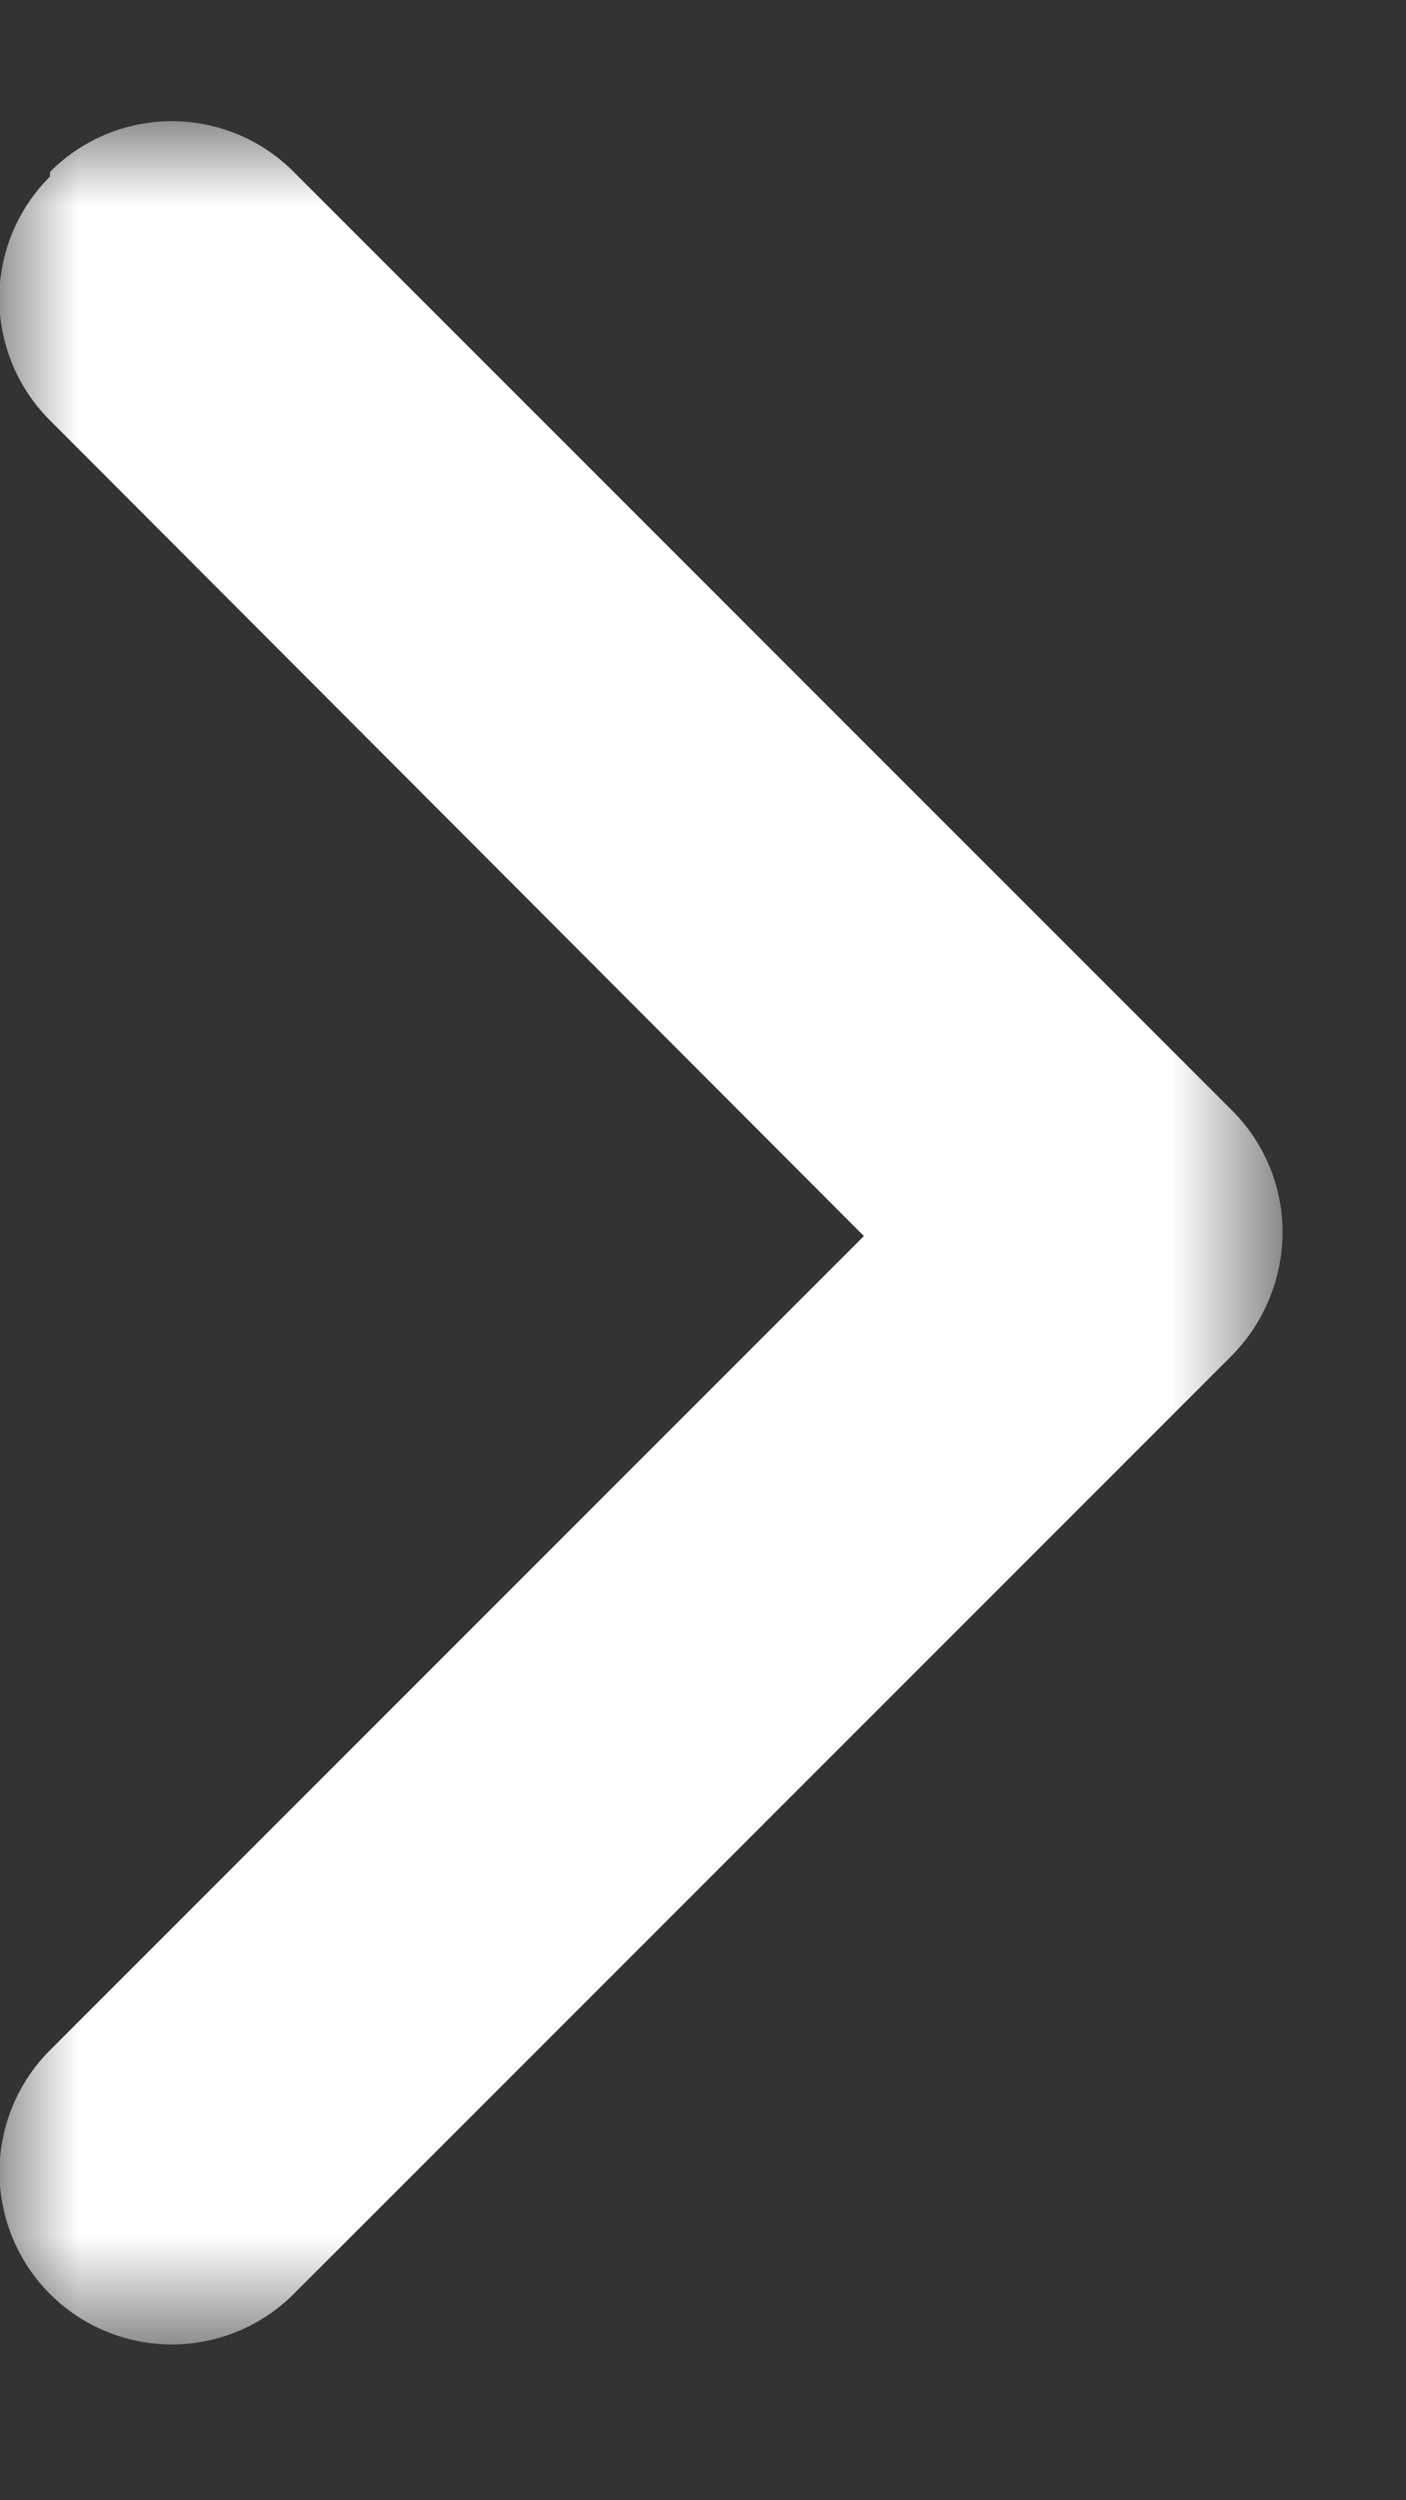 <svg id="b6943a0b-17d4-4564-91b9-26ba4e3e512b" data-name="Layer 1" xmlns="http://www.w3.org/2000/svg" xmlns:xlink="http://www.w3.org/1999/xlink" viewBox="0 0 9 16"><rect x="0" y="0" width="9" height="16" fill="#333333" stroke="none"/><defs><style>.a892d520-ee13-4847-bc75-2a939c1f655a{fill:#fff;fill-rule:evenodd;}.e259157e-8213-4852-84f5-f505d61b7fae{mask:url(#e38d6101-ecc0-4162-b574-6c7e815dd1e3);}</style><mask id="e38d6101-ecc0-4162-b574-6c7e815dd1e3" x="0" y="0.81" width="8.19" height="14.19" maskUnits="userSpaceOnUse"><g id="a0685036-6262-4dfd-8fe5-c690237d979f" data-name="b"><path id="a637754a-6d91-4404-98e2-ce0dd9678380" data-name="a" class="a892d520-ee13-4847-bc75-2a939c1f655a" d="M0,15V.81H8.19V15Z"/></g></mask></defs><title>chevron-right</title><g class="e259157e-8213-4852-84f5-f505d61b7fae"><path class="a892d520-ee13-4847-bc75-2a939c1f655a" d="M.32,1.13a1.1,1.1,0,0,0,0,1.56L5.53,7.91.32,13.12a1.1,1.1,0,0,0,1.56,1.56l6-6a1.13,1.13,0,0,0,.33-.79,1.1,1.1,0,0,0-.33-.79l-6-6a1.1,1.1,0,0,0-1.56,0h0"/></g></svg>
